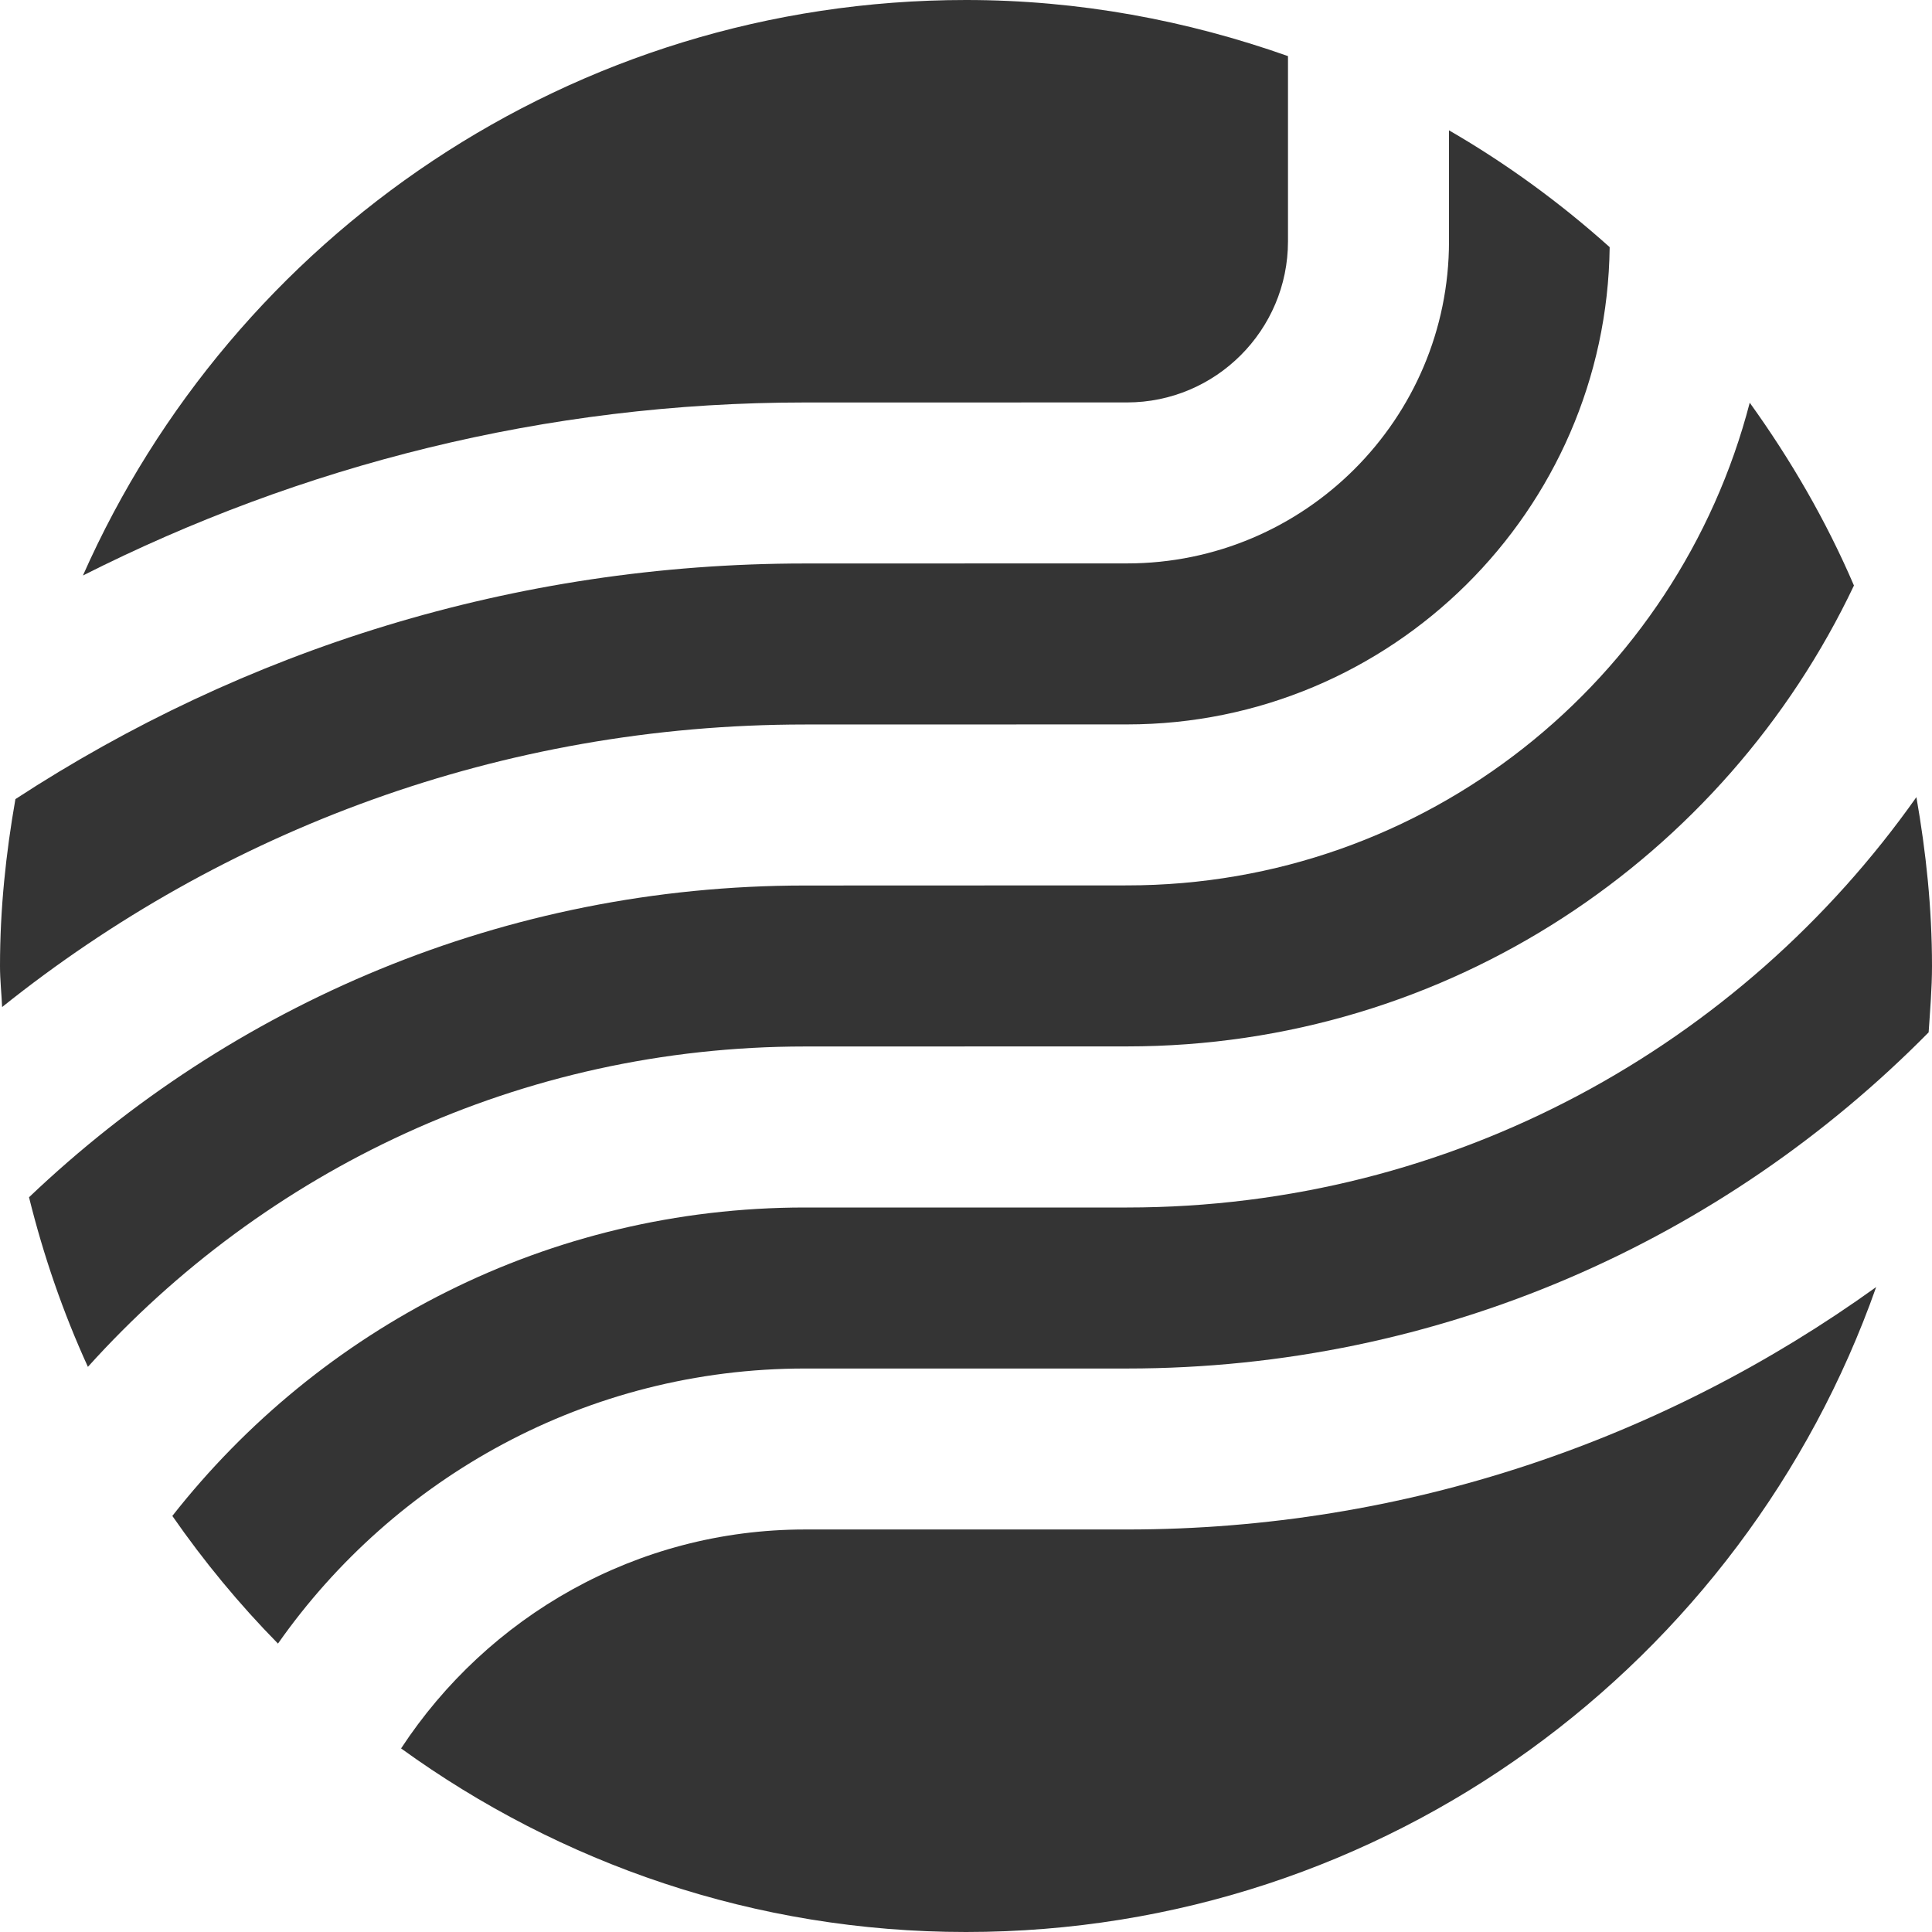 <svg width="50" height="50" viewBox="0 0 50 50" fill="none" xmlns="http://www.w3.org/2000/svg">
<path d="M20.834 27.083L29.167 27.081C37.482 27.081 44.637 22.197 47.98 15.153C47.258 13.469 46.34 11.892 45.283 10.422C43.421 17.594 36.913 22.914 29.167 22.914L20.834 22.917C13.052 22.917 5.988 25.999 0.751 30.985C1.128 32.507 1.636 33.976 2.275 35.374C6.85 30.296 13.46 27.083 20.834 27.083Z" fill="#343434"/>
<path d="M49.596 20.63C45.068 27.046 37.614 31.25 29.167 31.25H20.833C14.182 31.25 8.274 34.377 4.46 39.232C5.278 40.41 6.191 41.516 7.194 42.536C10.211 38.239 15.196 35.417 20.833 35.417H29.167C37.279 35.417 44.621 32.082 49.913 26.717C49.951 26.148 50 25.58 50 25C50 23.506 49.846 22.052 49.596 20.63ZM20.833 14.583C13.295 14.583 6.285 16.838 0.399 20.681C0.152 22.087 0 23.523 0 25C0 25.358 0.039 25.708 0.055 26.062C5.758 21.497 12.976 18.75 20.833 18.75L29.167 18.748C36.009 18.748 41.577 13.22 41.658 6.396C40.383 5.253 38.993 4.236 37.5 3.373V6.246C37.5 10.843 33.763 14.581 29.167 14.581L20.833 14.583Z" fill="#343434"/>
<path d="M20.833 10.416L29.166 10.415C31.463 10.415 33.333 8.545 33.333 6.246V1.452C30.723 0.529 27.928 0 25 0C14.795 0 6.03 6.126 2.146 14.894C7.773 12.052 14.109 10.416 20.833 10.416ZM29.166 39.583H20.833C16.463 39.583 12.616 41.841 10.38 45.249C14.493 48.226 19.535 50 25 50C35.89 50 45.127 43.026 48.555 33.309C43.086 37.242 36.401 39.583 29.166 39.583Z" fill="#343434"/>
</svg>
